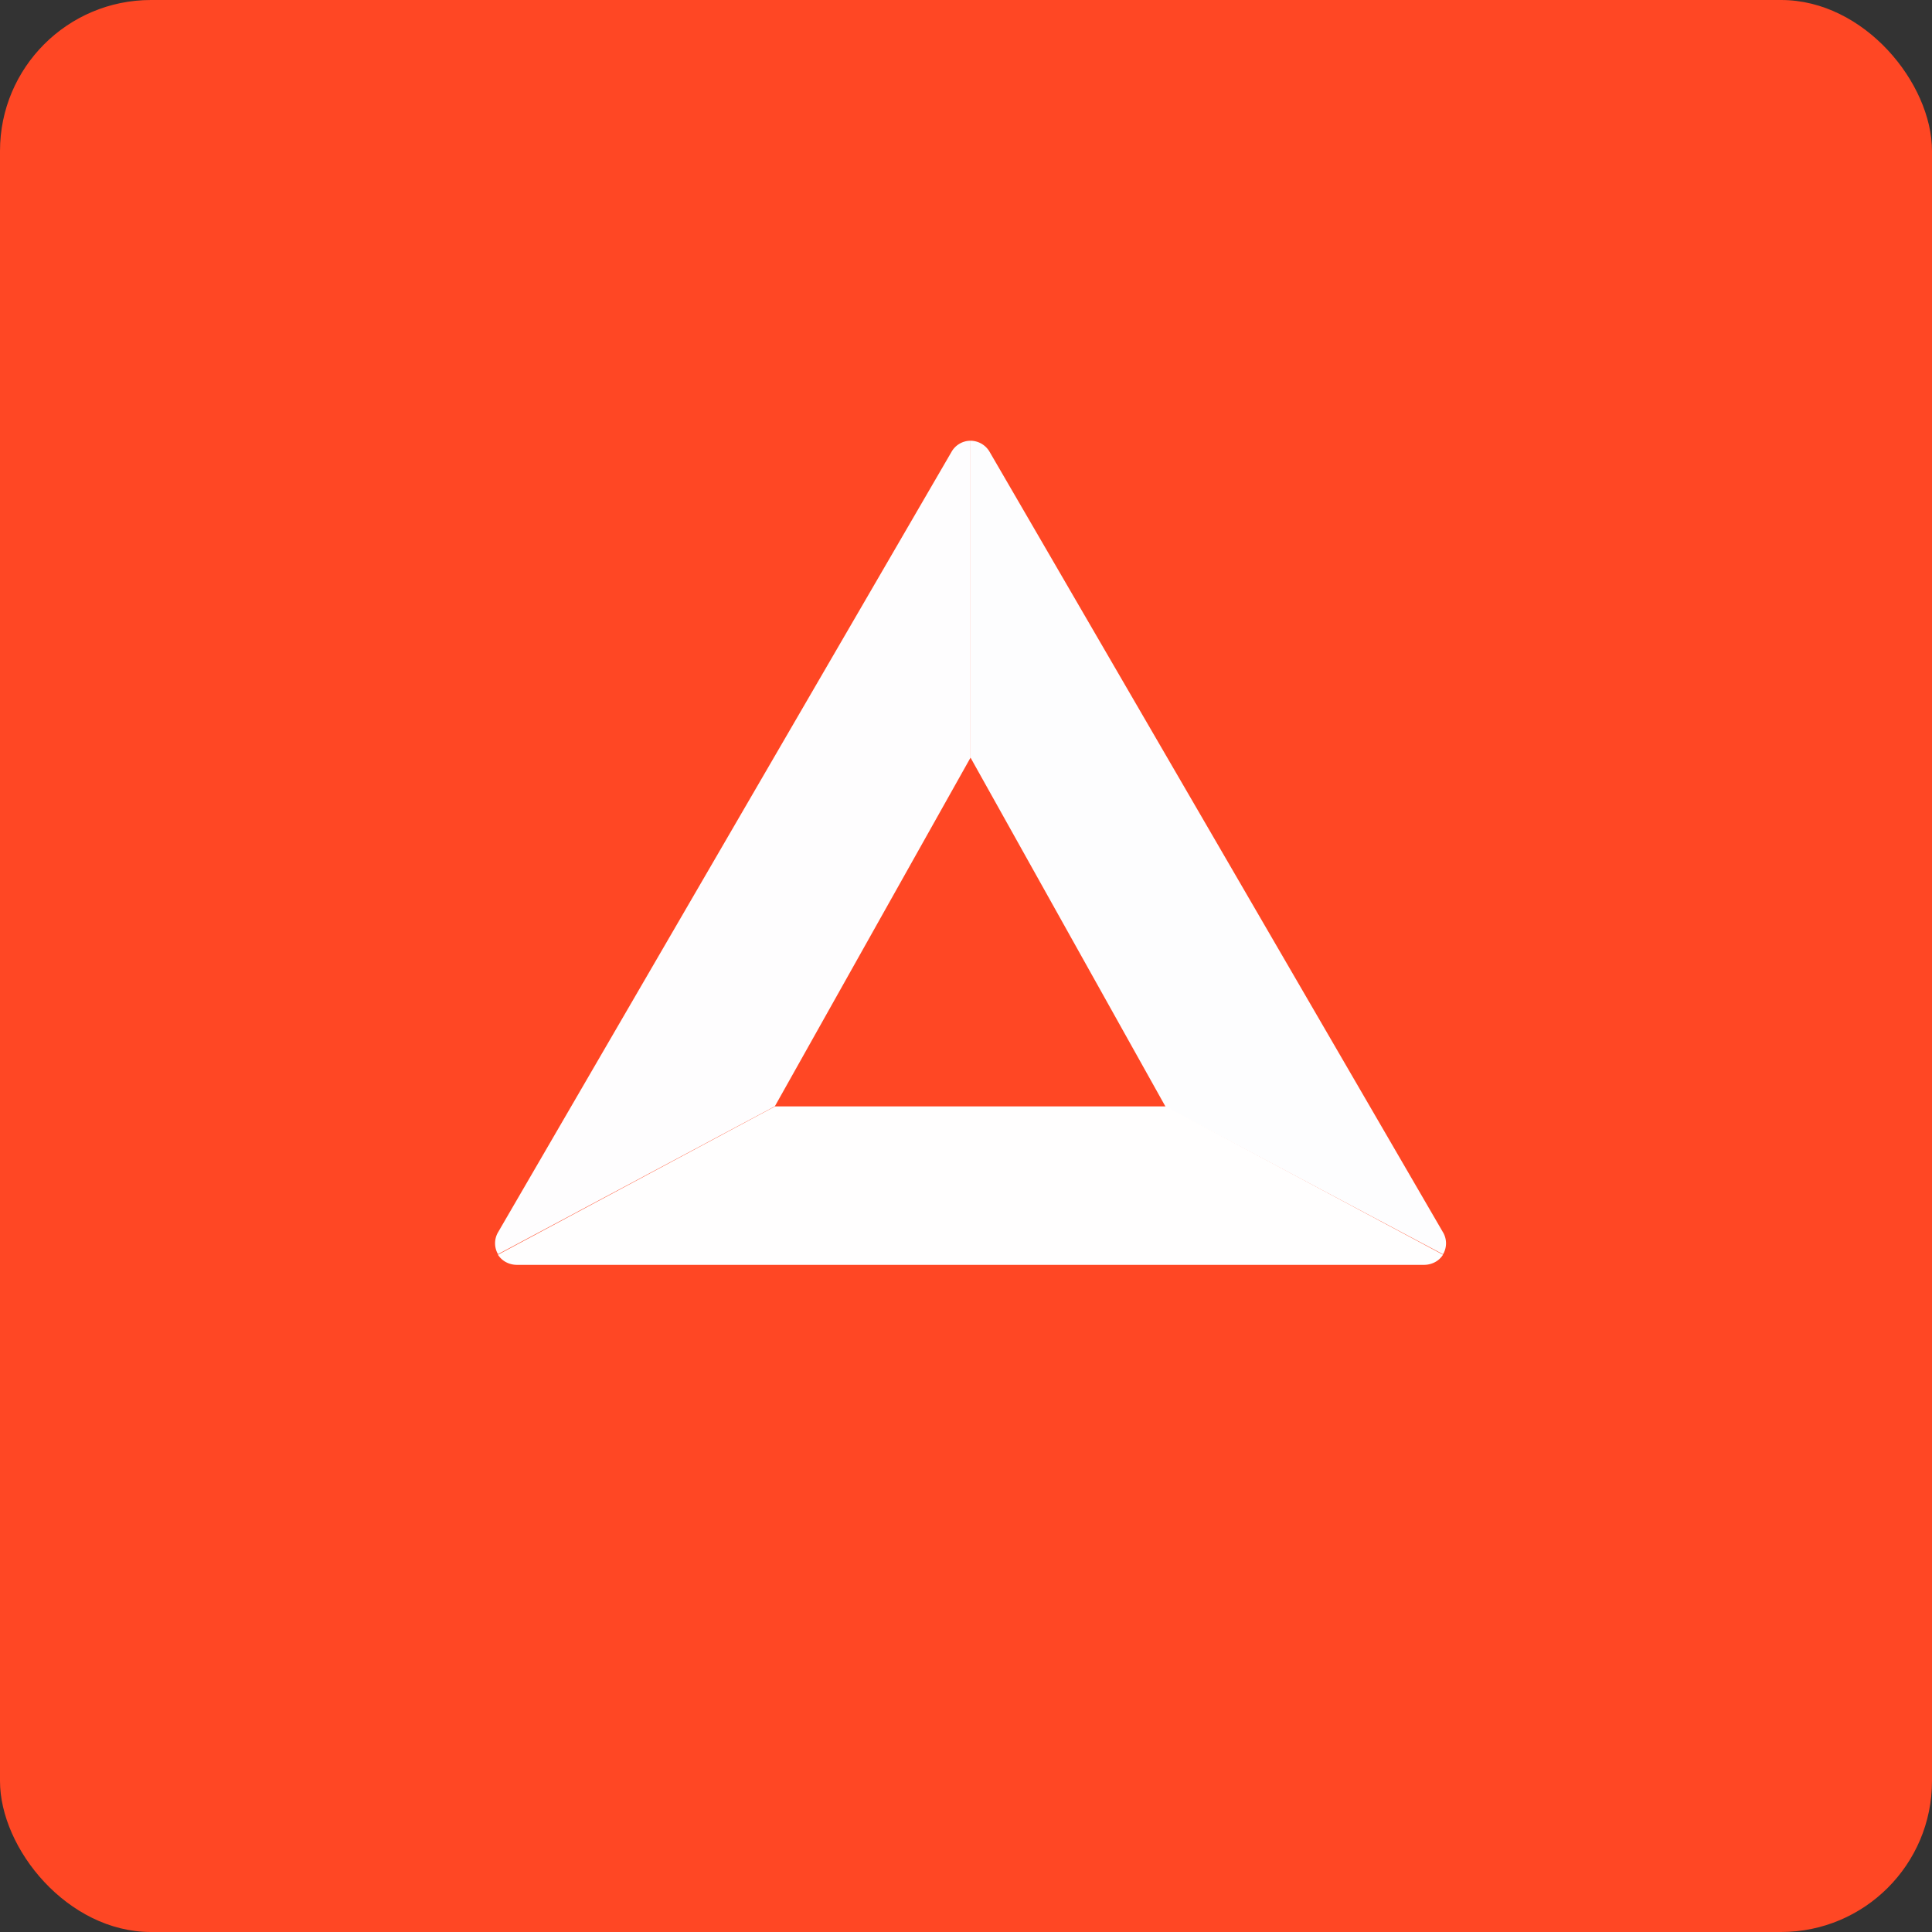 <!-- by FastBull --><svg xmlns="http://www.w3.org/2000/svg" width="64" height="64" viewBox="0 0 64 64"><rect x="0" y="0" width="64" height="64" fill="#333333" stroke="none"/><rect x="0" y="0" width="64" height="64" rx="5" ry="5" fill="#FF4724" /><path fill="#ff4625" d="" /><path d="M 32.15,14.6 A 0.726,0.726 0 0,0 31.524,14.962 L 16.497,40.824 A 0.721,0.721 0 0,0 16.497,41.547 L 25.667,36.649 L 32.151,25.096 L 32.151,14.6 Z" fill="#fefdfe" /><path d="M 47.802,40.823 L 32.778,14.961 A 0.735,0.735 0 0,0 32.151,14.6 L 32.151,25.099 L 38.616,36.671 L 47.803,41.55 A 0.722,0.722 0 0,0 47.803,40.823 Z" fill="#fdfdfe" /><path d="M 47.802,41.564 L 38.625,36.65 L 25.675,36.65 L 16.495,41.564 C 16.56,41.666 16.651,41.751 16.761,41.81 A 0.775,0.775 0 0,0 17.123,41.9 L 47.171,41.9 A 0.777,0.777 0 0,0 47.536,41.81 A 0.701,0.701 0 0,0 47.801,41.565 Z" fill="#fffefe" /></svg>
